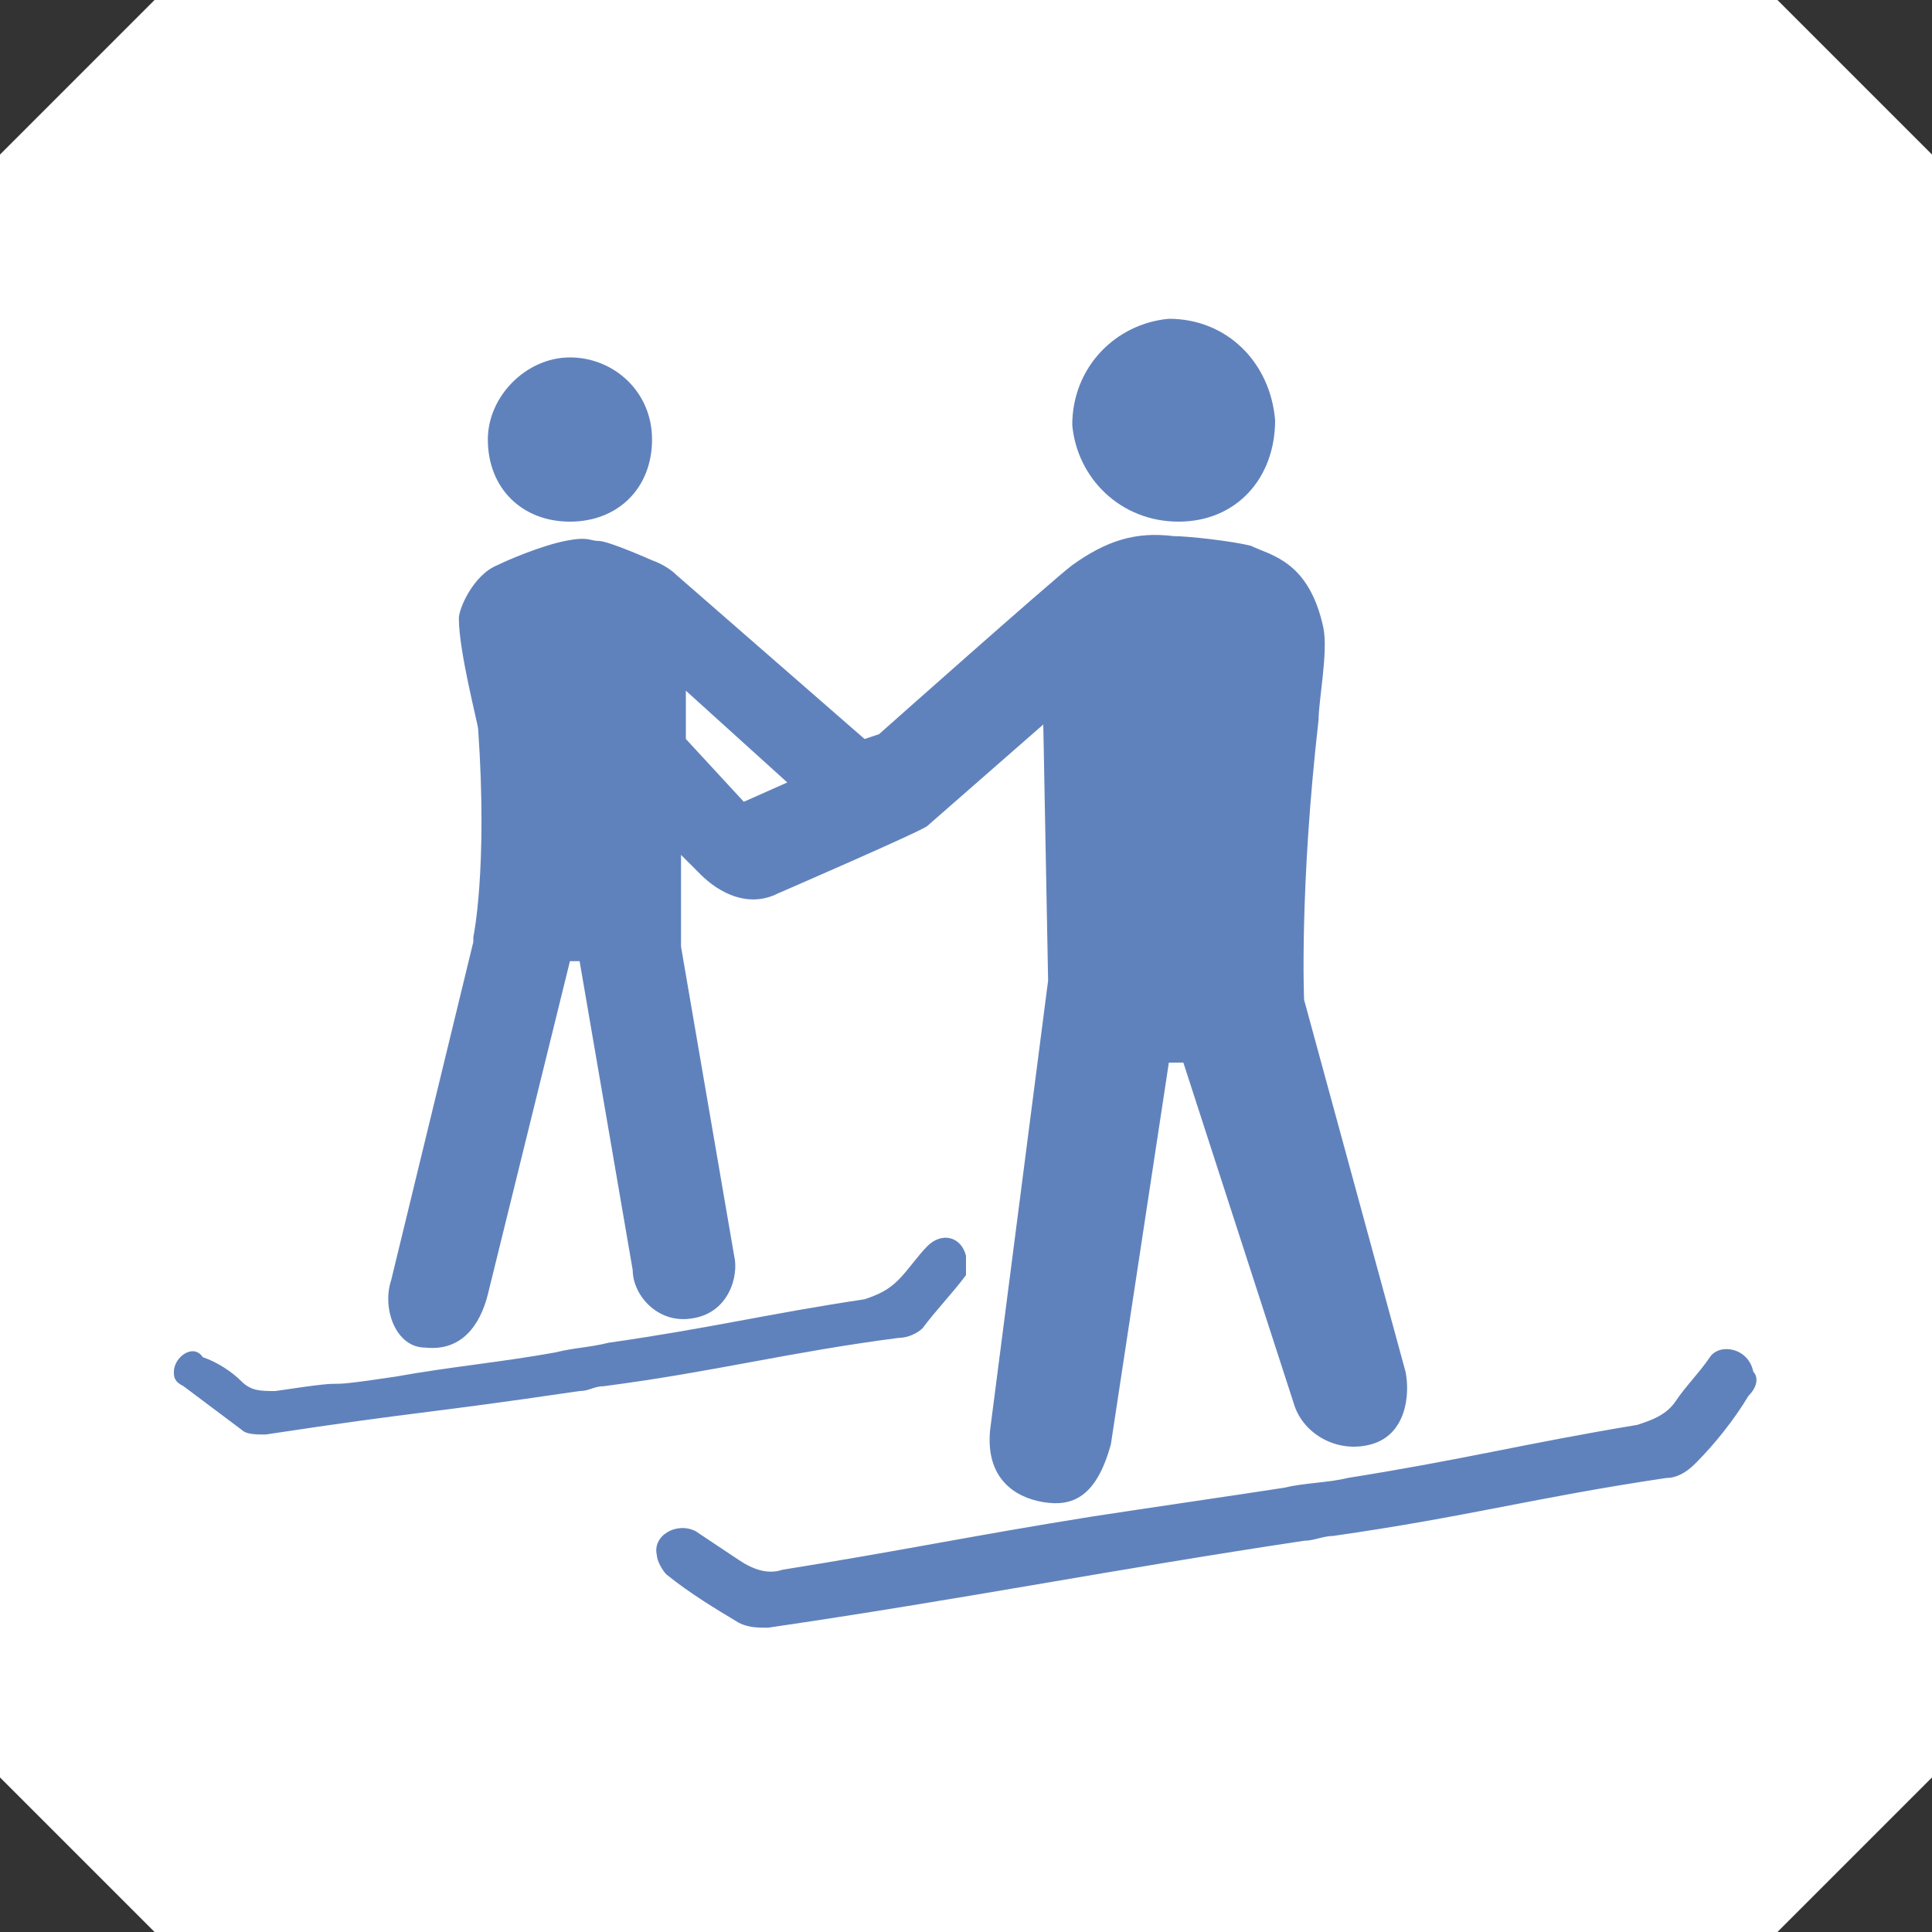 <?xml version="1.0" encoding="utf-8"?>
<!-- Generator: Adobe Illustrator 19.0.0, SVG Export Plug-In . SVG Version: 6.00 Build 0)  -->
<svg version="1.1" id="Layer_1" xmlns="http://www.w3.org/2000/svg" xmlns:xlink="http://www.w3.org/1999/xlink" x="0px" y="0px"
	 viewBox="0 -18 40 40" style="enable-background:new 0 -18 40 40;" xml:space="preserve">
<rect x="0" y="-18" width="40" height="40" fill="#333333" stroke="none"/>
<style type="text/css">
	.st0{fill:#ffffff;}
	.st1{fill:#ffffff;}
	.st2{fill:#6082BC;}
</style>
<path class="st0" d="M34.5-7.2"/>
<polygon class="st1" points="40,-14.8 36.8,-18 3.2,-18 0,-14.8 0,18.8 3.2,22 36.8,22 40,18.8 "/>
<path class="st2" d="M26.4-9.3c0,1.2-0.8,2.1-2,2.1c-1.2,0-2.1-0.9-2.2-2c0-1.2,0.9-2.1,2-2.2C25.4-11.4,26.3-10.5,26.4-9.3z
	 M10.1-8.9c0,1,0.7,1.7,1.7,1.7c1,0,1.7-0.7,1.7-1.7c0-1-0.8-1.7-1.7-1.7C10.9-10.6,10.1-9.8,10.1-8.9z M18.6,9.7
	c0.2,0,0.4-0.1,0.5-0.2c0.3-0.4,0.6-0.7,0.9-1.1C20,8.2,20,8.1,20,8c-0.1-0.4-0.5-0.5-0.8-0.2c-0.2,0.2-0.4,0.5-0.6,0.7
	c-0.2,0.2-0.4,0.3-0.7,0.4c-2,0.3-3.2,0.6-5.3,0.9c-0.4,0.1-0.7,0.1-1.1,0.2v0c-1.1,0.2-2.2,0.3-3.3,0.5c-2,0.3-0.5,0-2.5,0.3
	c-0.3,0-0.5,0-0.7-0.2c-0.2-0.2-0.5-0.4-0.8-0.5C4,9.8,3.6,10.1,3.6,10.4c0,0.1,0,0.2,0.2,0.3C4.2,11,4.6,11.3,5,11.6
	c0.1,0.1,0.3,0.1,0.5,0.1c3.3-0.5,3.1-0.4,6.5-0.9c0.2,0,0.3-0.1,0.5-0.1l0,0C14.8,10.4,16.3,10,18.6,9.7z M36.3,10.4
	c-0.1-0.5-0.7-0.6-0.9-0.3c-0.2,0.3-0.5,0.6-0.7,0.9c-0.2,0.3-0.5,0.4-0.8,0.5c-2.4,0.4-3.5,0.7-6,1.1c-0.4,0.1-0.9,0.1-1.3,0.2l0,0
	c-1.3,0.2-2.7,0.4-4,0.6c-2.5,0.4-3.9,0.7-6.4,1.1c-0.3,0.1-0.6,0-0.9-0.2c-0.3-0.2-0.6-0.4-0.9-0.6c-0.4-0.2-0.9,0.1-0.8,0.5
	c0,0.1,0.1,0.3,0.2,0.4c0.5,0.4,1,0.7,1.5,1c0.2,0.1,0.4,0.1,0.6,0.1c4.1-0.6,7.1-1.2,11.1-1.8c0.2,0,0.4-0.1,0.6-0.1l0,0
	c2.8-0.4,4.2-0.8,6.9-1.2c0.2,0,0.4-0.1,0.6-0.3c0.4-0.4,0.8-0.9,1.1-1.4C36.4,10.7,36.4,10.5,36.3,10.4z M8.1,8.5l1.7-7
	c0,0,0-0.1,0-0.1c0,0,0.3-1.4,0.1-4.3c0-0.1-0.4-1.6-0.4-2.3c0-0.2,0.3-0.9,0.8-1.1c0.2-0.1,0.9-0.4,1.4-0.5c0.5-0.1,0.5,0,0.7,0
	c0.2,0,1.1,0.4,1.1,0.4s0.3,0.1,0.5,0.3c0,0,0,0,0,0l3.9,3.4c0,0,0,0,0,0l0.3-0.1c0,0,0,0,0,0c0,0,3.6-3.2,4-3.5
	c0.7-0.5,1.3-0.7,2.1-0.6c0.3,0,1.2,0.1,1.6,0.2c0.4,0.2,1.2,0.3,1.5,1.7c0.1,0.5-0.1,1.5-0.1,1.9c-0.4,3.5-0.3,5.8-0.3,5.8l2.1,7.7
	c0.1,0.5,0,1.3-0.7,1.5c-0.7,0.2-1.4-0.2-1.6-0.8L24.5,4l-0.3,0L23,11.9c-0.3,1.1-0.8,1.3-1.4,1.2c-0.6-0.1-1.2-0.5-1.1-1.5l1.2-9.3
	L21.6-3l-2.4,2.1c-0.1,0.1-3.1,1.4-3.1,1.4c-0.6,0.3-1.2,0-1.6-0.4l-0.4-0.4v1.8c0,0,0,0,0,0.1c0,0,0,0,0,0l1.1,6.4
	c0.1,0.4-0.1,1.2-0.9,1.3c-0.7,0.1-1.2-0.5-1.2-1L12,1.9h-0.2l-1.7,6.9C10,9.2,9.7,10,8.8,9.9C8.2,9.9,7.9,9.1,8.1,8.5z M16.3-1.8
	l-2.1-1.9v1l1.2,1.3L16.3-1.8z"/>
</svg>
